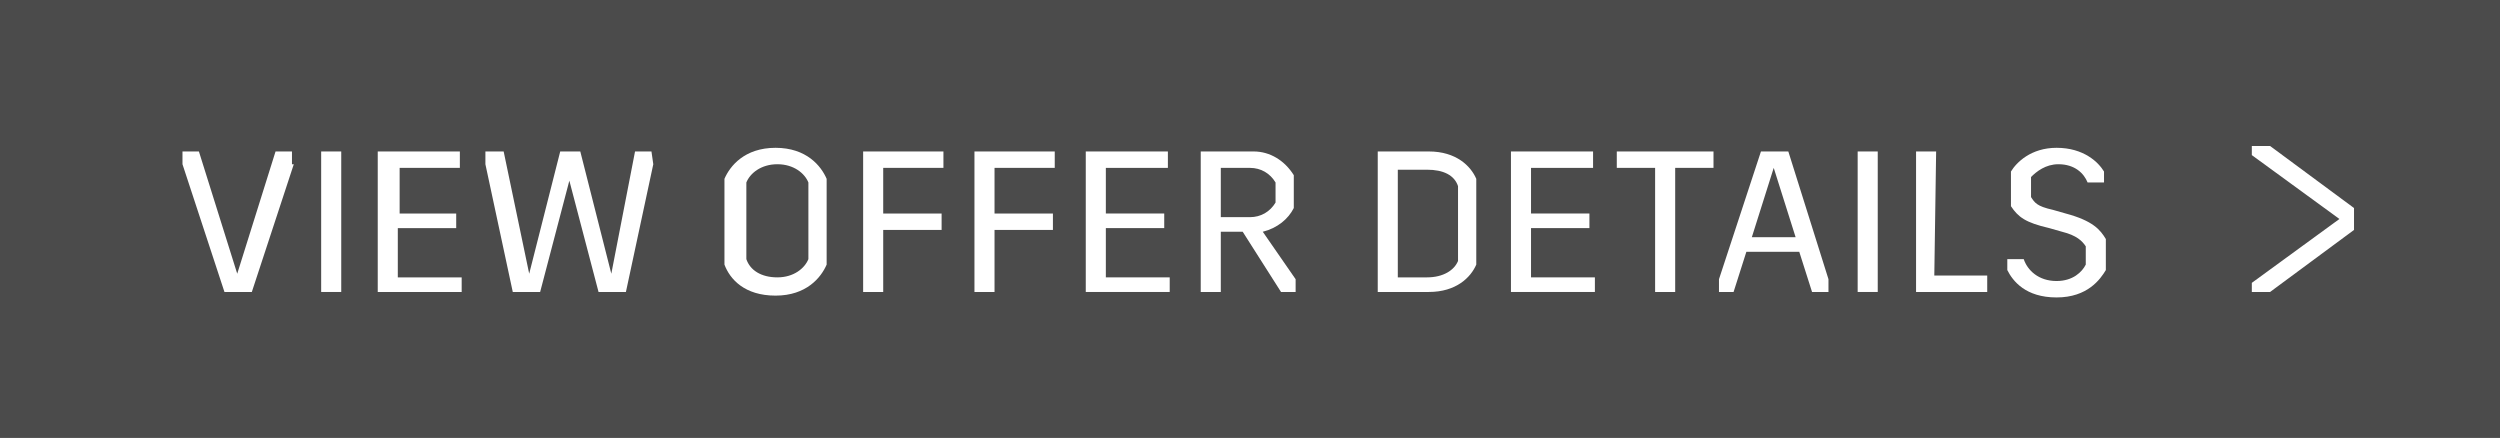 <?xml version="1.0" encoding="utf-8"?>
<!-- Generator: Adobe Illustrator 19.2.1, SVG Export Plug-In . SVG Version: 6.00 Build 0)  -->
<svg version="1.1" id="Layer_1" xmlns="http://www.w3.org/2000/svg" xmlns:xlink="http://www.w3.org/1999/xlink" x="0px" y="0px"
	 viewBox="0 0 137 24" style="enable-background:new 0 0 137 24;" xml:space="preserve">
<style type="text/css">
	.st0{fill:#4B4B4B;}
	.st1{fill:#FFFFFF;}
</style>
<g>
	<rect class="st0" width="137" height="24"/>
</g>
<g>
	<path class="st1" d="M16.1,9l-2.3,7h-1.5L10,9V8.3h0.9L13,15l0,0l2.1-6.7H16V9H16.1z"/>
	<path class="st1" d="M18.7,16h-1.1V8.3h1.1V16z"/>
	<path class="st1" d="M25.3,9.2h-3.4v2.5H25v0.8h-3.2v2.7h3.5V16h-4.6V8.3h4.5v0.9H25.3z"/>
	<path class="st1" d="M35.8,9l-1.5,7h-1.5l-1.6-6.1l0,0L29.6,16h-1.5l-1.5-7V8.3h1L29,15l0,0l1.7-6.7h1.1l1.7,6.7l0,0l1.3-6.7h0.9
		L35.8,9L35.8,9z"/>
	<path class="st1" d="M45.3,9.8v4.7c-0.3,0.7-1.1,1.7-2.8,1.7s-2.5-0.9-2.8-1.7V9.8c0.3-0.7,1.1-1.7,2.8-1.7S45,9.1,45.3,9.8z
		 M40.9,10v4.2c0.2,0.6,0.8,1,1.7,1s1.5-0.5,1.7-1V10c-0.2-0.5-0.8-1-1.7-1S41.1,9.5,40.9,10z"/>
	<path class="st1" d="M51.7,9.2h-3.3v2.5h3.2v0.9h-3.2V16h-1.1V8.3h4.4C51.7,8.3,51.7,9.2,51.7,9.2z"/>
	<path class="st1" d="M57.8,9.2h-3.3v2.5h3.2v0.9h-3.2V16h-1.1V8.3h4.4C57.8,8.3,57.8,9.2,57.8,9.2z"/>
	<path class="st1" d="M64,9.2h-3.4v2.5h3.2v0.8h-3.2v2.7h3.5V16h-4.6V8.3H64V9.2z"/>
	<path class="st1" d="M71,15.3V16h-0.8l-2.1-3.3h-1.2V16h-1.1V8.3h2.9c0.9,0,1.7,0.5,2.2,1.3v1.8c-0.3,0.6-0.9,1.1-1.7,1.3L71,15.3z
		 M66.9,11.9h1.6c0.6,0,1.1-0.3,1.4-0.8V10c-0.3-0.5-0.8-0.8-1.4-0.8h-1.6V11.9z"/>
	<path class="st1" d="M80.9,9.8v4.7c-0.3,0.7-1.1,1.5-2.6,1.5h-2.8V8.3h2.8C79.8,8.3,80.6,9.1,80.9,9.8z M76.6,9.2v6h1.6
		c0.9,0,1.5-0.4,1.7-0.9v-4.1c-0.2-0.6-0.8-0.9-1.7-0.9h-1.6V9.2z"/>
	<path class="st1" d="M87.3,9.2h-3.4v2.5h3.2v0.8h-3.2v2.7h3.5V16h-4.6V8.3h4.5V9.2z"/>
	<path class="st1" d="M93.9,9.2h-2.1V16h-1.1V9.2h-2.1V8.3h5.3C93.9,8.3,93.9,9.2,93.9,9.2z"/>
	<path class="st1" d="M100.2,15.3V16h-0.9l-0.7-2.2h-2.9L95,16h-0.8v-0.7l2.3-7H98L100.2,15.3z M98.4,13l-1.2-3.8l0,0L96,13H98.4z"
		/>
	<path class="st1" d="M102.9,16h-1.1V8.3h1.1V16z"/>
	<path class="st1" d="M106,15.1h2.9V16H105V8.3h1.1L106,15.1L106,15.1z"/>
	<path class="st1" d="M115.3,9.4V10h-0.9c-0.2-0.5-0.7-1-1.6-1c-0.7,0-1.2,0.4-1.5,0.7v1.1c0.2,0.3,0.3,0.5,1.2,0.7l0.7,0.2
		c1.5,0.4,1.9,0.9,2.2,1.4v1.7c-0.3,0.5-1,1.5-2.7,1.5s-2.4-0.9-2.7-1.5v-0.6h0.9c0.2,0.6,0.8,1.2,1.8,1.2c0.9,0,1.4-0.5,1.6-0.9v-1
		c-0.2-0.3-0.5-0.6-1.3-0.8l-0.7-0.2c-1.3-0.3-1.7-0.6-2.1-1.2V9.4c0.3-0.5,1.1-1.3,2.5-1.3C114.2,8.1,115,8.9,115.3,9.4z"/>
</g>
<polygon class="st1" points="129,11.4 124.4,8 123.4,8 123.4,8.5 128.2,12 123.4,15.5 123.4,16 124.4,16 129,12.6 "/>
</svg>

